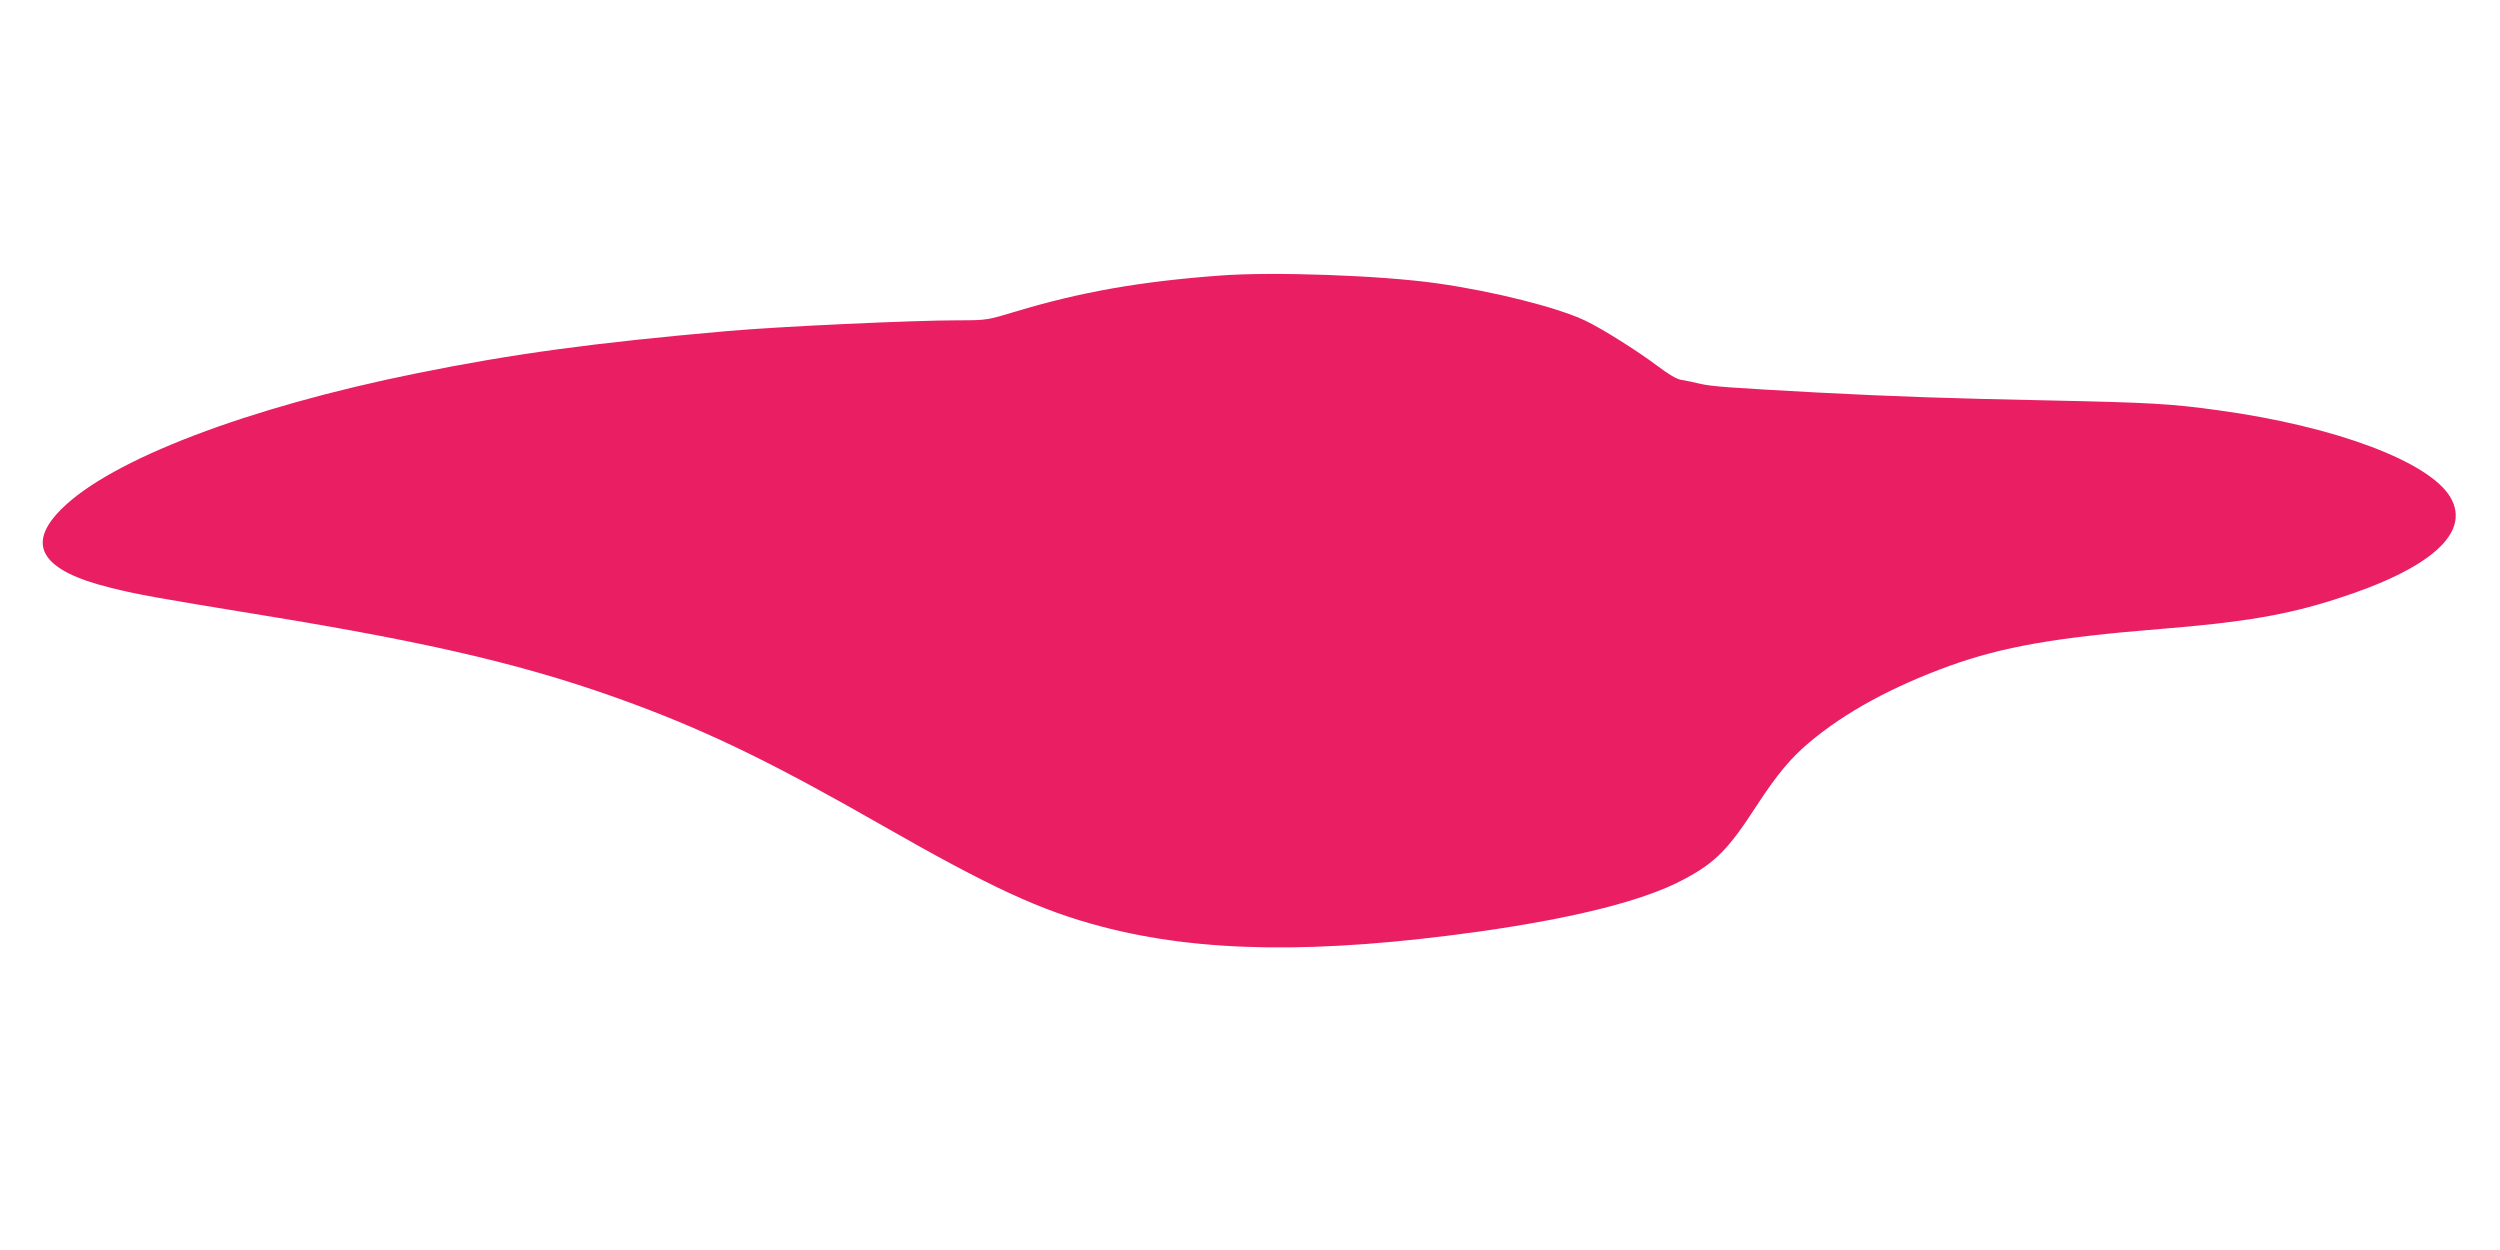 <?xml version="1.0" standalone="no"?>
<!DOCTYPE svg PUBLIC "-//W3C//DTD SVG 20010904//EN"
 "http://www.w3.org/TR/2001/REC-SVG-20010904/DTD/svg10.dtd">
<svg version="1.0" xmlns="http://www.w3.org/2000/svg"
 width="1280pt" height="640pt" viewBox="0 0 1280 640"
 preserveAspectRatio="xMidYMid meet">
<g transform="translate(0,640) scale(0.1,-0.1)"
fill="#e91e63" stroke="none">
<path d="M6245 4989 c-406 -30 -712 -84 -1041 -183 -149 -45 -153 -46 -295
-46 -237 0 -924 -32 -1184 -55 -683 -60 -1096 -116 -1590 -216 -867 -175
-1568 -442 -1821 -696 -184 -183 -102 -315 251 -402 145 -36 229 -51 780 -141
889 -145 1384 -263 1903 -456 394 -147 718 -305 1267 -619 560 -320 813 -437
1125 -519 508 -134 1107 -141 1930 -26 495 70 847 159 1048 266 163 86 230
153 376 379 104 159 174 244 271 325 183 154 425 285 717 391 274 98 539 145
1083 189 422 34 643 72 893 152 487 155 695 340 588 522 -107 182 -588 363
-1186 445 -242 34 -355 40 -880 51 -490 10 -765 19 -1170 40 -441 24 -548 31
-605 45 -33 8 -76 17 -96 20 -24 3 -67 29 -125 73 -103 77 -282 190 -369 231
-141 67 -466 149 -755 190 -286 41 -842 61 -1115 40z"/>
</g>
</svg>
